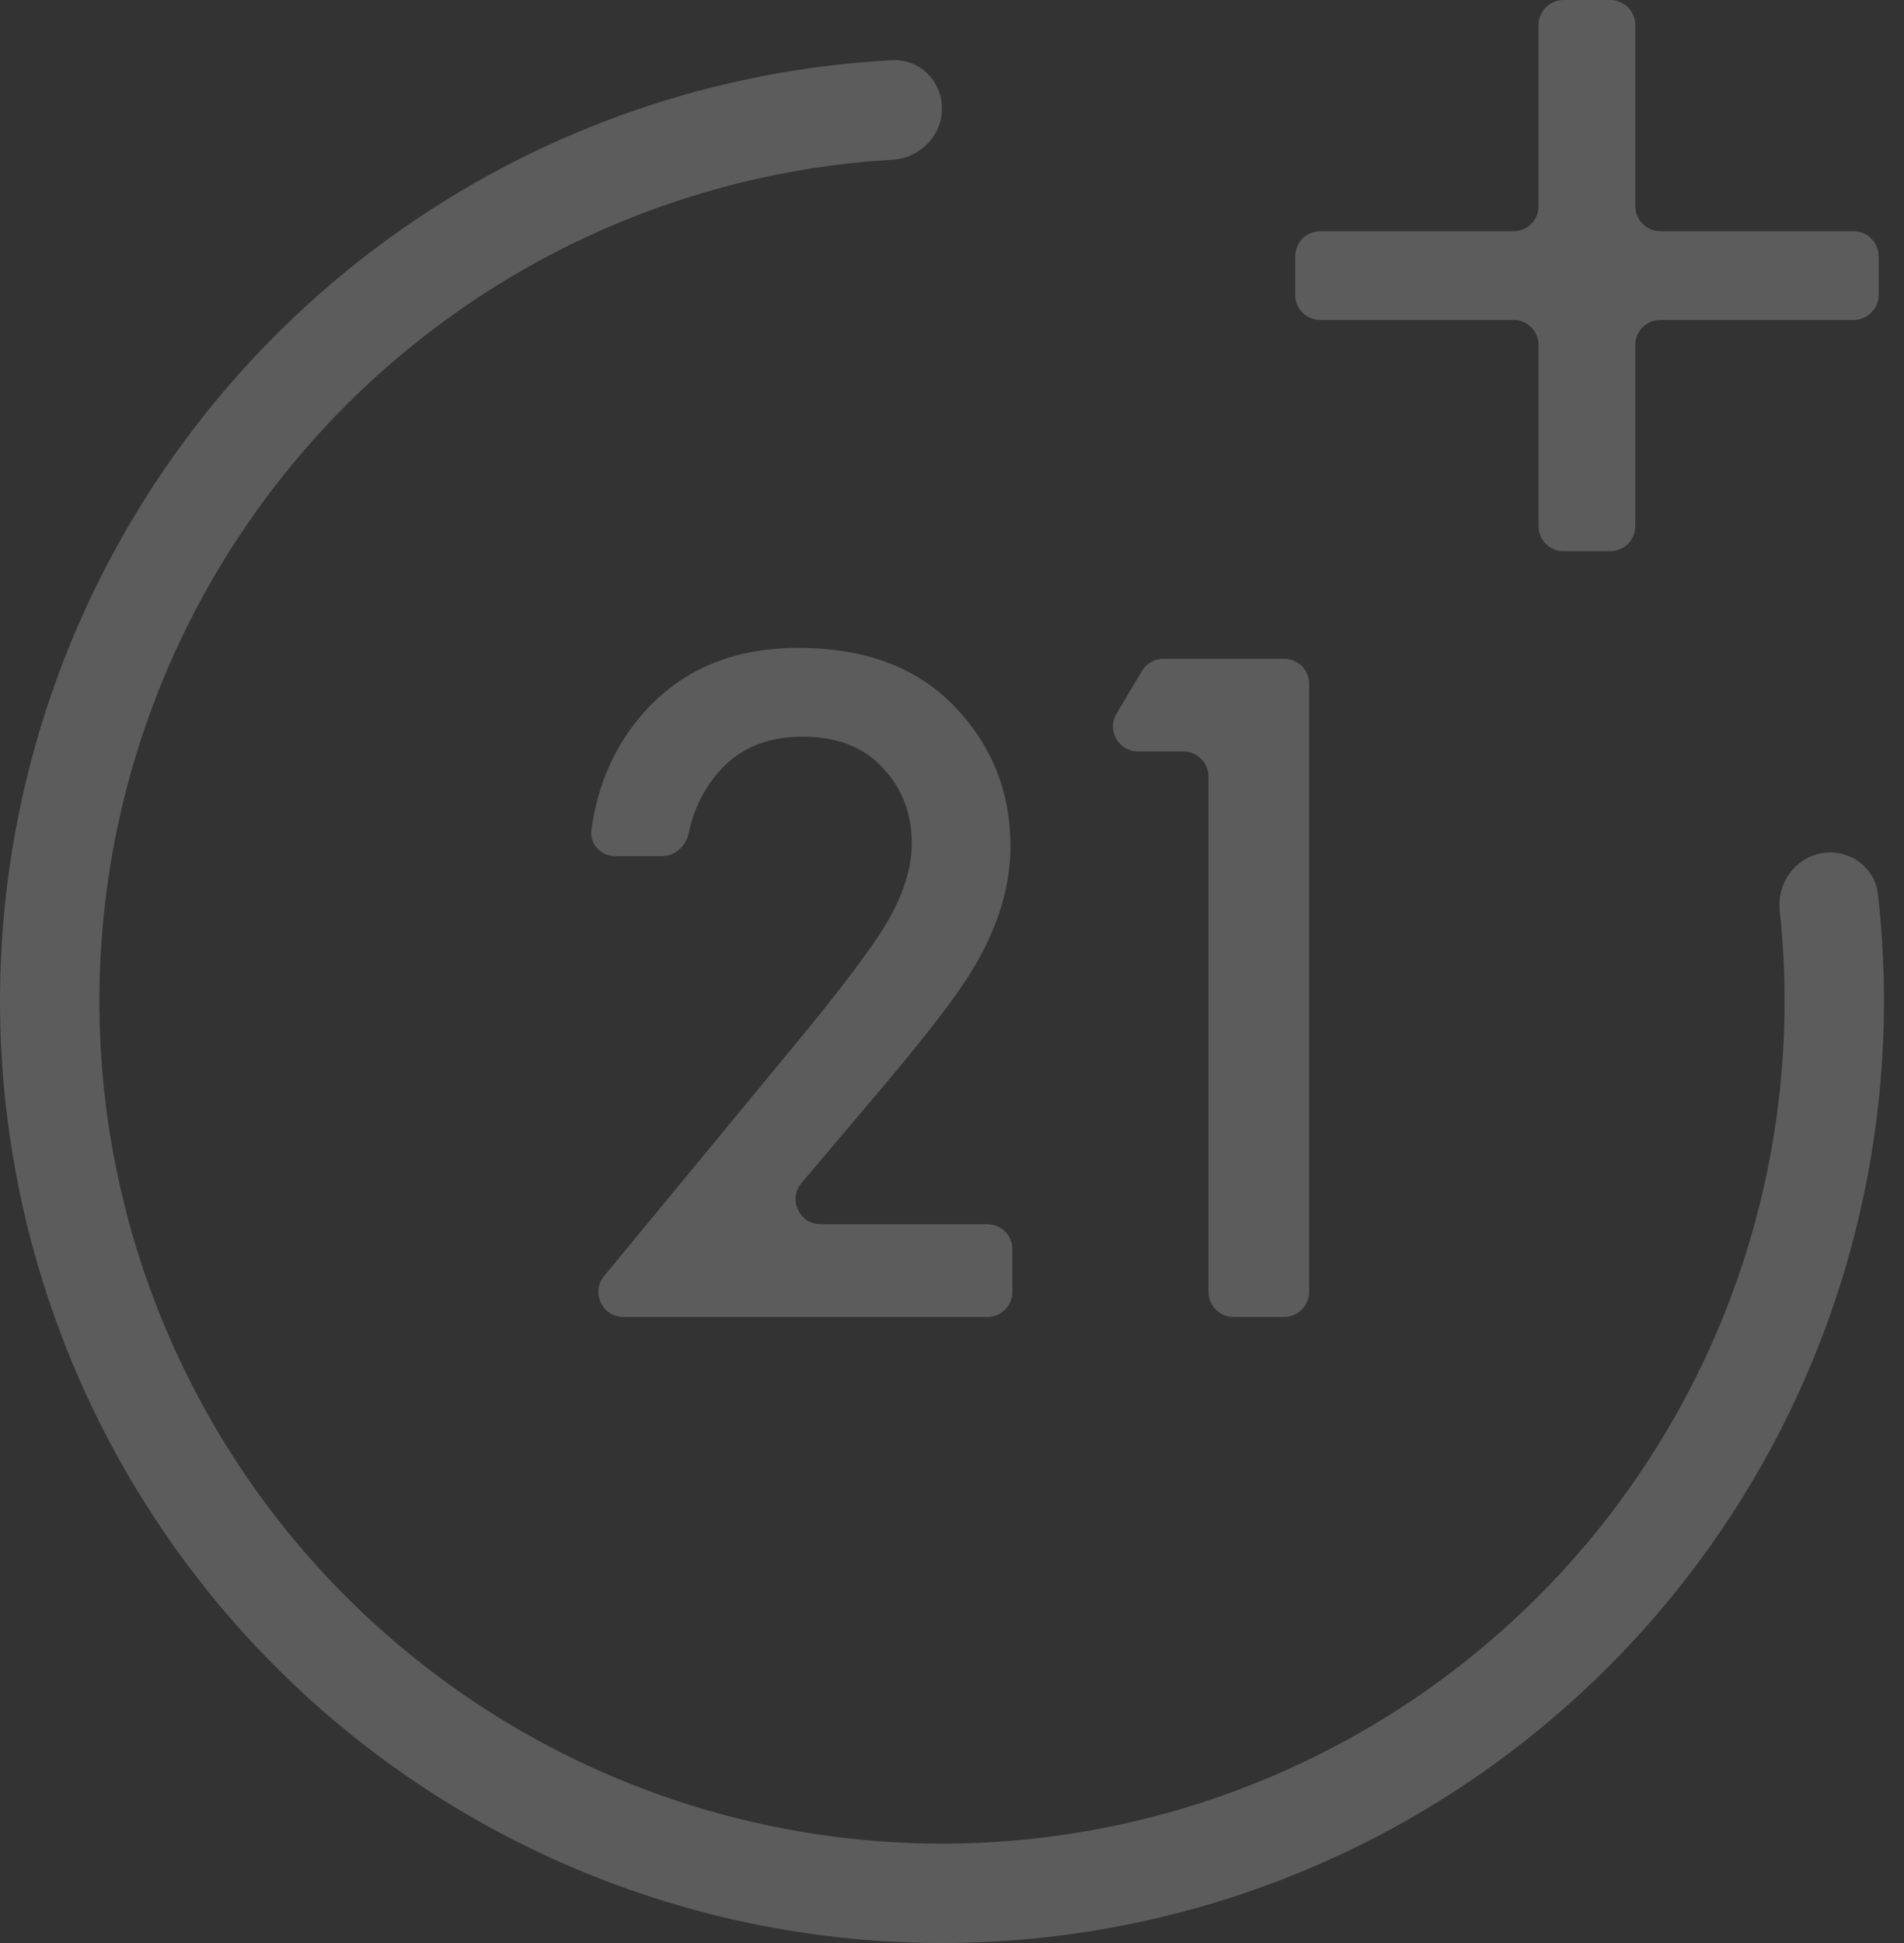 <?xml version="1.0" encoding="UTF-8"?> <svg xmlns="http://www.w3.org/2000/svg" width="49" height="50" viewBox="0 0 49 50" fill="none"><rect x="0" y="0" width="49" height="50" fill="#333333" stroke="none"/><g opacity="0.2"><path d="M25.411 31.503C25.767 31.503 26.055 31.791 26.055 32.147V33.246C26.055 33.602 25.767 33.89 25.411 33.89H16.044C15.499 33.89 15.2 33.256 15.547 32.837L20.544 26.779C21.424 25.712 22.102 24.832 22.576 24.138C23.168 23.258 23.465 22.445 23.465 21.7C23.465 20.938 23.219 20.295 22.728 19.77C22.237 19.228 21.543 18.957 20.646 18.957C19.748 18.957 19.037 19.253 18.512 19.846C18.114 20.296 17.853 20.823 17.727 21.429C17.658 21.762 17.383 22.03 17.042 22.03H15.834C15.467 22.03 15.171 21.723 15.22 21.359C15.384 20.165 15.838 19.153 16.582 18.322C17.564 17.222 18.885 16.672 20.544 16.672C22.254 16.672 23.592 17.171 24.557 18.17C25.522 19.169 26.004 20.371 26.004 21.776C26.004 22.944 25.598 24.13 24.785 25.332C24.345 25.992 23.541 27.008 22.373 28.379L20.627 30.443C20.273 30.862 20.571 31.503 21.119 31.503H25.411Z" fill="white"></path><path d="M31.744 33.89C31.389 33.89 31.1 33.602 31.1 33.246V19.982C31.1 19.626 30.812 19.338 30.456 19.338H29.287C28.788 19.338 28.479 18.794 28.734 18.365L29.389 17.265C29.505 17.07 29.715 16.951 29.942 16.951H33.047C33.402 16.951 33.691 17.239 33.691 17.595V33.246C33.691 33.602 33.402 33.89 33.047 33.89H31.744Z" fill="white"></path><path d="M33.977 8.233C33.621 8.233 33.333 7.945 33.333 7.59V6.594C33.333 6.238 33.621 5.95 33.977 5.95H38.951C39.306 5.95 39.594 5.662 39.594 5.306V0.644C39.594 0.288 39.883 0 40.238 0H41.441C41.797 0 42.085 0.288 42.085 0.644V5.306C42.085 5.662 42.373 5.95 42.729 5.95H47.703C48.059 5.95 48.347 6.238 48.347 6.594V7.59C48.347 7.945 48.059 8.233 47.703 8.233H42.729C42.373 8.233 42.085 8.522 42.085 8.877V13.54C42.085 13.895 41.797 14.184 41.441 14.184H40.238C39.883 14.184 39.594 13.895 39.594 13.54V8.877C39.594 8.522 39.306 8.233 38.951 8.233H33.977Z" fill="white"></path><path d="M24.242 2.794C24.242 2.088 23.669 1.512 22.964 1.549C18.448 1.787 14.079 3.285 10.358 5.885C6.287 8.73 3.187 12.756 1.479 17.42C-0.229 22.083 -0.464 27.159 0.807 31.96C2.078 36.761 4.792 41.057 8.584 44.265C12.376 47.472 17.061 49.438 22.006 49.897C26.952 50.355 31.919 49.283 36.235 46.826C40.551 44.369 44.009 40.646 46.14 36.16C48.088 32.059 48.841 27.502 48.329 23.009C48.248 22.307 47.586 21.838 46.889 21.955V21.955C46.193 22.072 45.727 22.731 45.802 23.433C46.231 27.409 45.553 31.435 43.83 35.062C41.923 39.075 38.831 42.406 34.97 44.603C31.109 46.801 26.666 47.76 22.242 47.35C17.819 46.94 13.627 45.182 10.236 42.312C6.844 39.443 4.416 35.601 3.279 31.306C2.143 27.011 2.353 22.471 3.88 18.299C5.408 14.128 8.181 10.526 11.823 7.982C15.114 5.682 18.973 4.346 22.964 4.11C23.669 4.069 24.242 3.5 24.242 2.794V2.794Z" fill="white"></path></g></svg> 